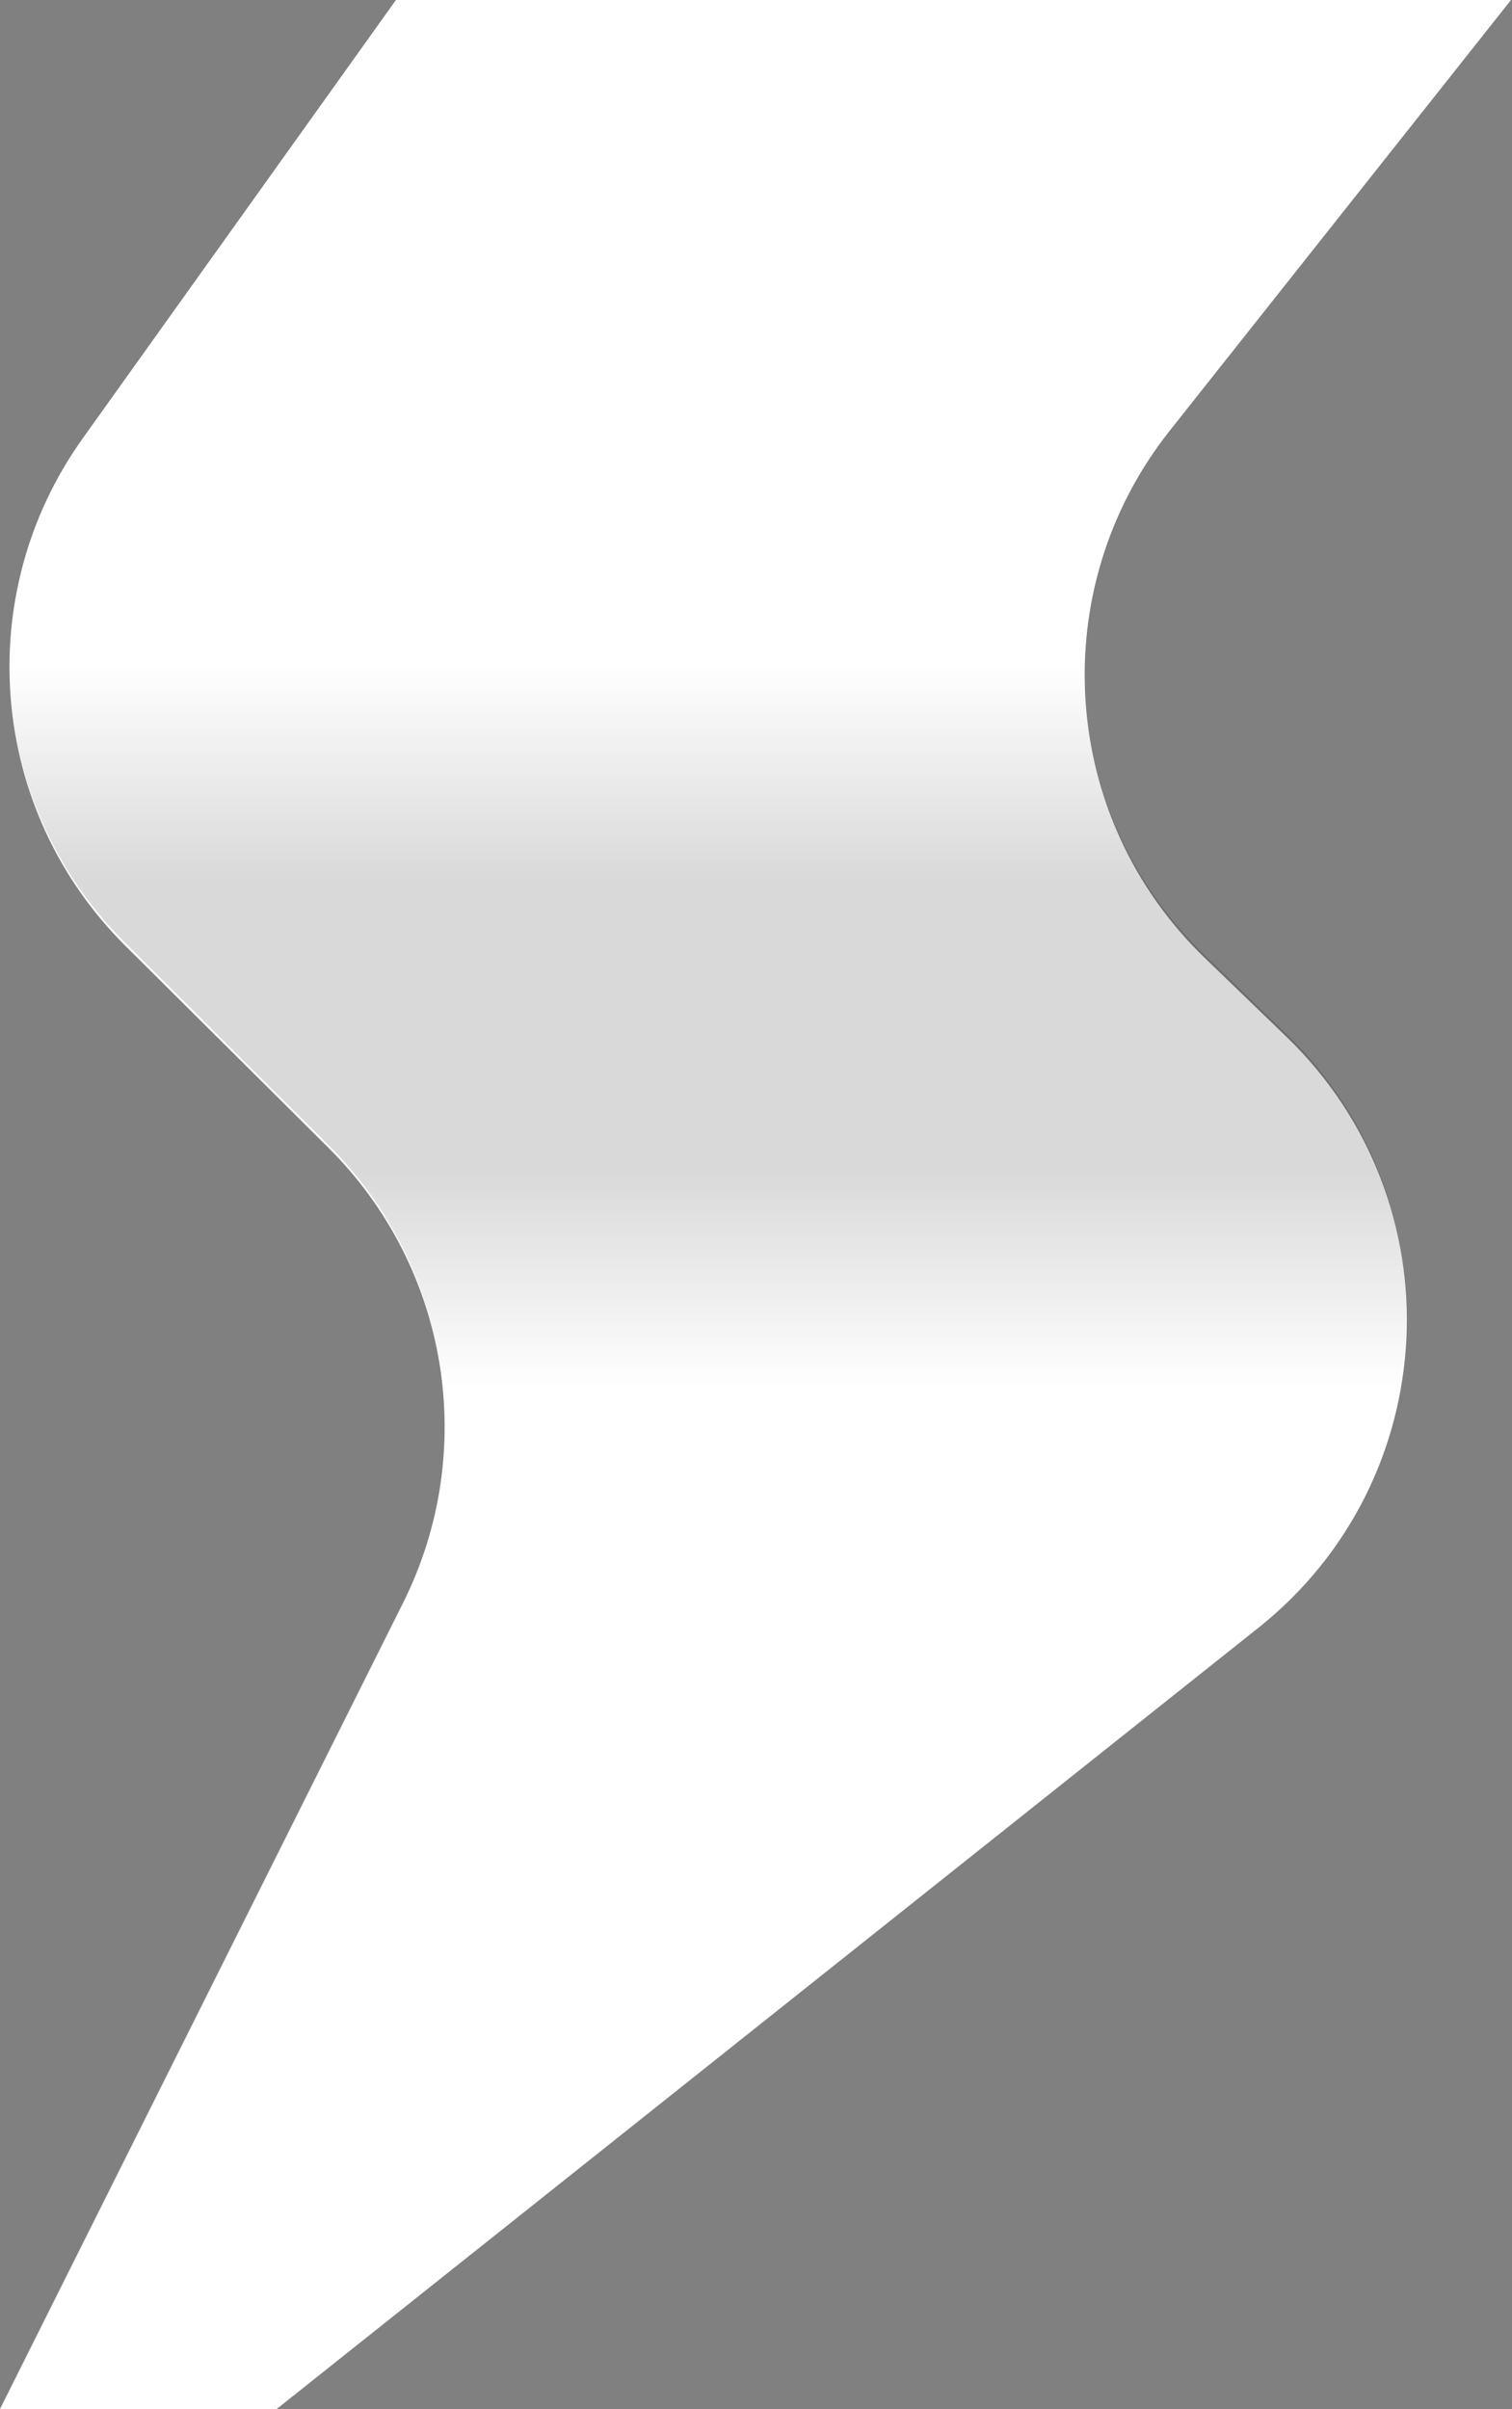 <svg width="59" height="94" viewBox="0 0 59 94" fill="none" xmlns="http://www.w3.org/2000/svg">
<rect x="0" y="0" width="59" height="94" fill="#808080" stroke="none"/>
<path d="M0 94L15.729 62.542C18.691 56.619 17.52 49.464 12.824 44.794L4.895 36.909C-0.437 31.606 -1.142 23.221 3.23 17.103L15.45 0H58.961L45.645 16.805C40.74 22.994 41.332 31.895 47.014 37.38L50.207 40.463C56.878 46.903 56.359 57.742 49.104 63.516L10.796 94H0Z" fill="white"/>
<path d="M42.314 25.906C42.233 30.043 43.817 34.184 46.998 37.255L50.19 40.337C54.066 44.078 55.511 49.303 54.622 54.159H17.269C16.949 50.652 15.428 47.274 12.809 44.669L4.88 36.783C1.892 33.811 0.356 29.872 0.353 25.906H42.314Z" fill="url(#paint0_linear_1104_2510)" fill-opacity="0.15"/>
<defs>
<linearGradient id="paint0_linear_1104_2510" x1="27.62" y1="25.906" x2="27.62" y2="54.159" gradientUnits="userSpaceOnUse">
<stop stop-opacity="0"/>
<stop offset="0.3"/>
<stop offset="0.7"/>
<stop offset="1" stop-opacity="0"/>
</linearGradient>
</defs>
</svg>
